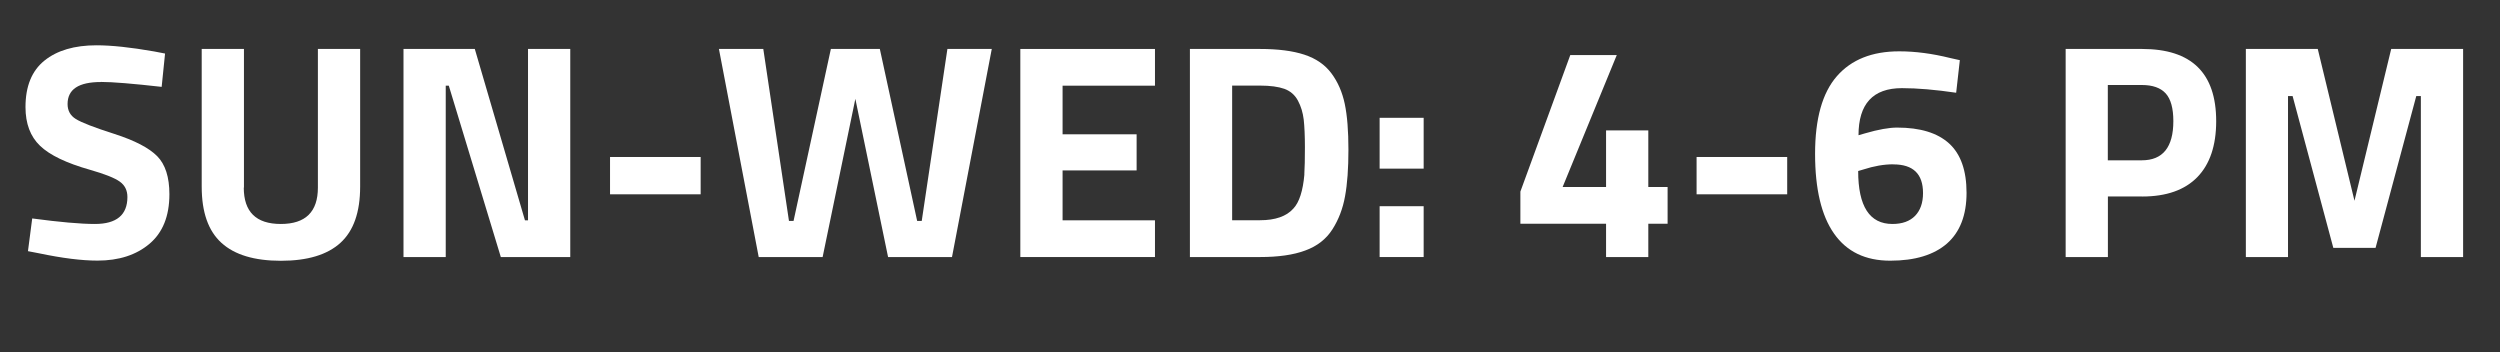 <?xml version="1.0" encoding="UTF-8"?>
<svg id="Layer_2" data-name="Layer 2" xmlns="http://www.w3.org/2000/svg" viewBox="0 0 294.12 41.44">
  <rect x="0" y="0" width="294.12" height="41.44" fill="#333333" stroke="none"/>
  <defs>
    <style>
      .cls-1 {
        fill: none;
      }

      .cls-2 {
        fill: #fff;
      }
    </style>
  </defs>
  <g id="Layer_1-2" data-name="Layer 1">
    <g>
      <rect class="cls-1" y="5.04" width="294.12" height="26.2"/>
      <path class="cls-2" d="M11.87,9.65c-2.62,0-3.92.86-3.92,2.59,0,.77.32,1.36.97,1.76.65.41,2.17,1,4.55,1.76,2.39.77,4.06,1.64,5.02,2.61.96.97,1.44,2.47,1.44,4.48,0,2.57-.78,4.51-2.34,5.83-1.56,1.32-3.6,1.98-6.12,1.98-1.87,0-4.16-.29-6.88-.86l-1.3-.25.5-3.85c3.22.43,5.68.65,7.38.65,2.54,0,3.82-1.06,3.82-3.17,0-.77-.29-1.37-.88-1.8-.59-.43-1.76-.9-3.51-1.4-2.79-.79-4.75-1.73-5.89-2.83-1.14-1.09-1.71-2.61-1.71-4.55,0-2.45.74-4.27,2.23-5.47,1.49-1.2,3.53-1.8,6.12-1.8,1.78,0,4.03.24,6.77.72l1.3.25-.4,3.92c-3.38-.38-5.77-.58-7.16-.58Z"/>
      <path class="cls-2" d="M28.68,22.07c0,2.86,1.45,4.28,4.36,4.28s4.36-1.43,4.36-4.28V5.76h4.97v16.2c0,3-.77,5.2-2.32,6.61s-3.88,2.11-7,2.11-5.45-.7-7-2.11-2.32-3.61-2.32-6.61V5.76h4.97v16.31Z"/>
      <path class="cls-2" d="M47.47,30.24V5.76h8.39l5.9,20.16h.36V5.76h4.97v24.48h-8.17l-6.12-20.16h-.36v20.16h-4.97Z"/>
      <path class="cls-2" d="M71.77,22.86v-4.39h10.66v4.39h-10.66Z"/>
      <path class="cls-2" d="M84.58,5.76h5.22l3.02,20.23h.54l4.39-20.23h5.76l4.39,20.23h.54l3.02-20.23h5.22l-4.68,24.48h-7.52l-3.85-18.61-3.85,18.61h-7.52l-4.68-24.48Z"/>
      <path class="cls-2" d="M120.04,30.24V5.76h15.84v4.32h-10.87v5.72h8.71v4.25h-8.71v5.87h10.87v4.32h-15.84Z"/>
      <path class="cls-2" d="M148.23,30.24h-8.24V5.76h8.24c2.11,0,3.85.22,5.22.67s2.43,1.18,3.19,2.2c.76,1.02,1.28,2.22,1.57,3.6s.43,3.17.43,5.38-.13,4.04-.4,5.49c-.26,1.45-.76,2.75-1.49,3.89-.73,1.14-1.79,1.97-3.19,2.48-1.39.52-3.17.77-5.33.77ZM153.45,20.52c.05-.77.07-1.83.07-3.19s-.05-2.44-.14-3.26c-.1-.82-.32-1.56-.68-2.23-.36-.67-.89-1.13-1.6-1.39-.71-.25-1.66-.38-2.86-.38h-3.28v15.84h3.28c1.8,0,3.11-.46,3.92-1.37.7-.74,1.13-2.09,1.3-4.03Z"/>
      <path class="cls-2" d="M162.31,19.84v-5.98h5.18v5.98h-5.18ZM162.31,30.24v-5.98h5.18v5.98h-5.18Z"/>
      <path class="cls-2" d="M188.95,30.24v-3.92h-10.08v-3.78l5.87-16.06h5.47l-6.37,15.52h5.11v-6.66h4.97v6.66h2.27v4.32h-2.27v3.92h-4.97Z"/>
      <path class="cls-2" d="M199.6,22.86v-4.39h10.66v4.39h-10.66Z"/>
      <path class="cls-2" d="M230.13,10.91c-2.45-.36-4.57-.54-6.37-.54-3.41,0-5.11,1.85-5.11,5.54l.76-.22c1.58-.46,2.84-.68,3.78-.68,2.71,0,4.75.62,6.12,1.87,1.37,1.25,2.05,3.19,2.05,5.81s-.77,4.61-2.3,5.96c-1.54,1.34-3.76,2.02-6.68,2.02s-5.12-1.06-6.61-3.19c-1.49-2.12-2.23-5.25-2.23-9.38s.85-7.17,2.56-9.13,4.15-2.93,7.34-2.93c1.87,0,3.88.26,6.01.79l1.12.25-.43,3.82ZM222.75,19.33c-1.13,0-2.3.21-3.53.61l-.61.18c0,4.15,1.34,6.23,4.03,6.23,1.15,0,2.04-.32,2.66-.95.62-.64.94-1.53.94-2.68,0-2.26-1.16-3.38-3.49-3.38Z"/>
      <path class="cls-2" d="M252.02,23.11h-4.03v7.13h-4.97V5.76h9c5.81,0,8.71,2.83,8.71,8.5,0,2.86-.74,5.05-2.21,6.57-1.48,1.52-3.64,2.29-6.5,2.29ZM247.98,18.86h4c2.47,0,3.71-1.54,3.71-4.61,0-1.51-.3-2.6-.9-3.26-.6-.66-1.54-.99-2.81-.99h-4v8.86Z"/>
      <path class="cls-2" d="M264.22,30.24V5.76h8.46l4.32,17.86,4.32-17.86h8.46v24.48h-4.97V11.3h-.54l-4.79,17.86h-4.97l-4.79-17.86h-.54v18.94h-4.97Z"/>
    </g>
  </g>
</svg>